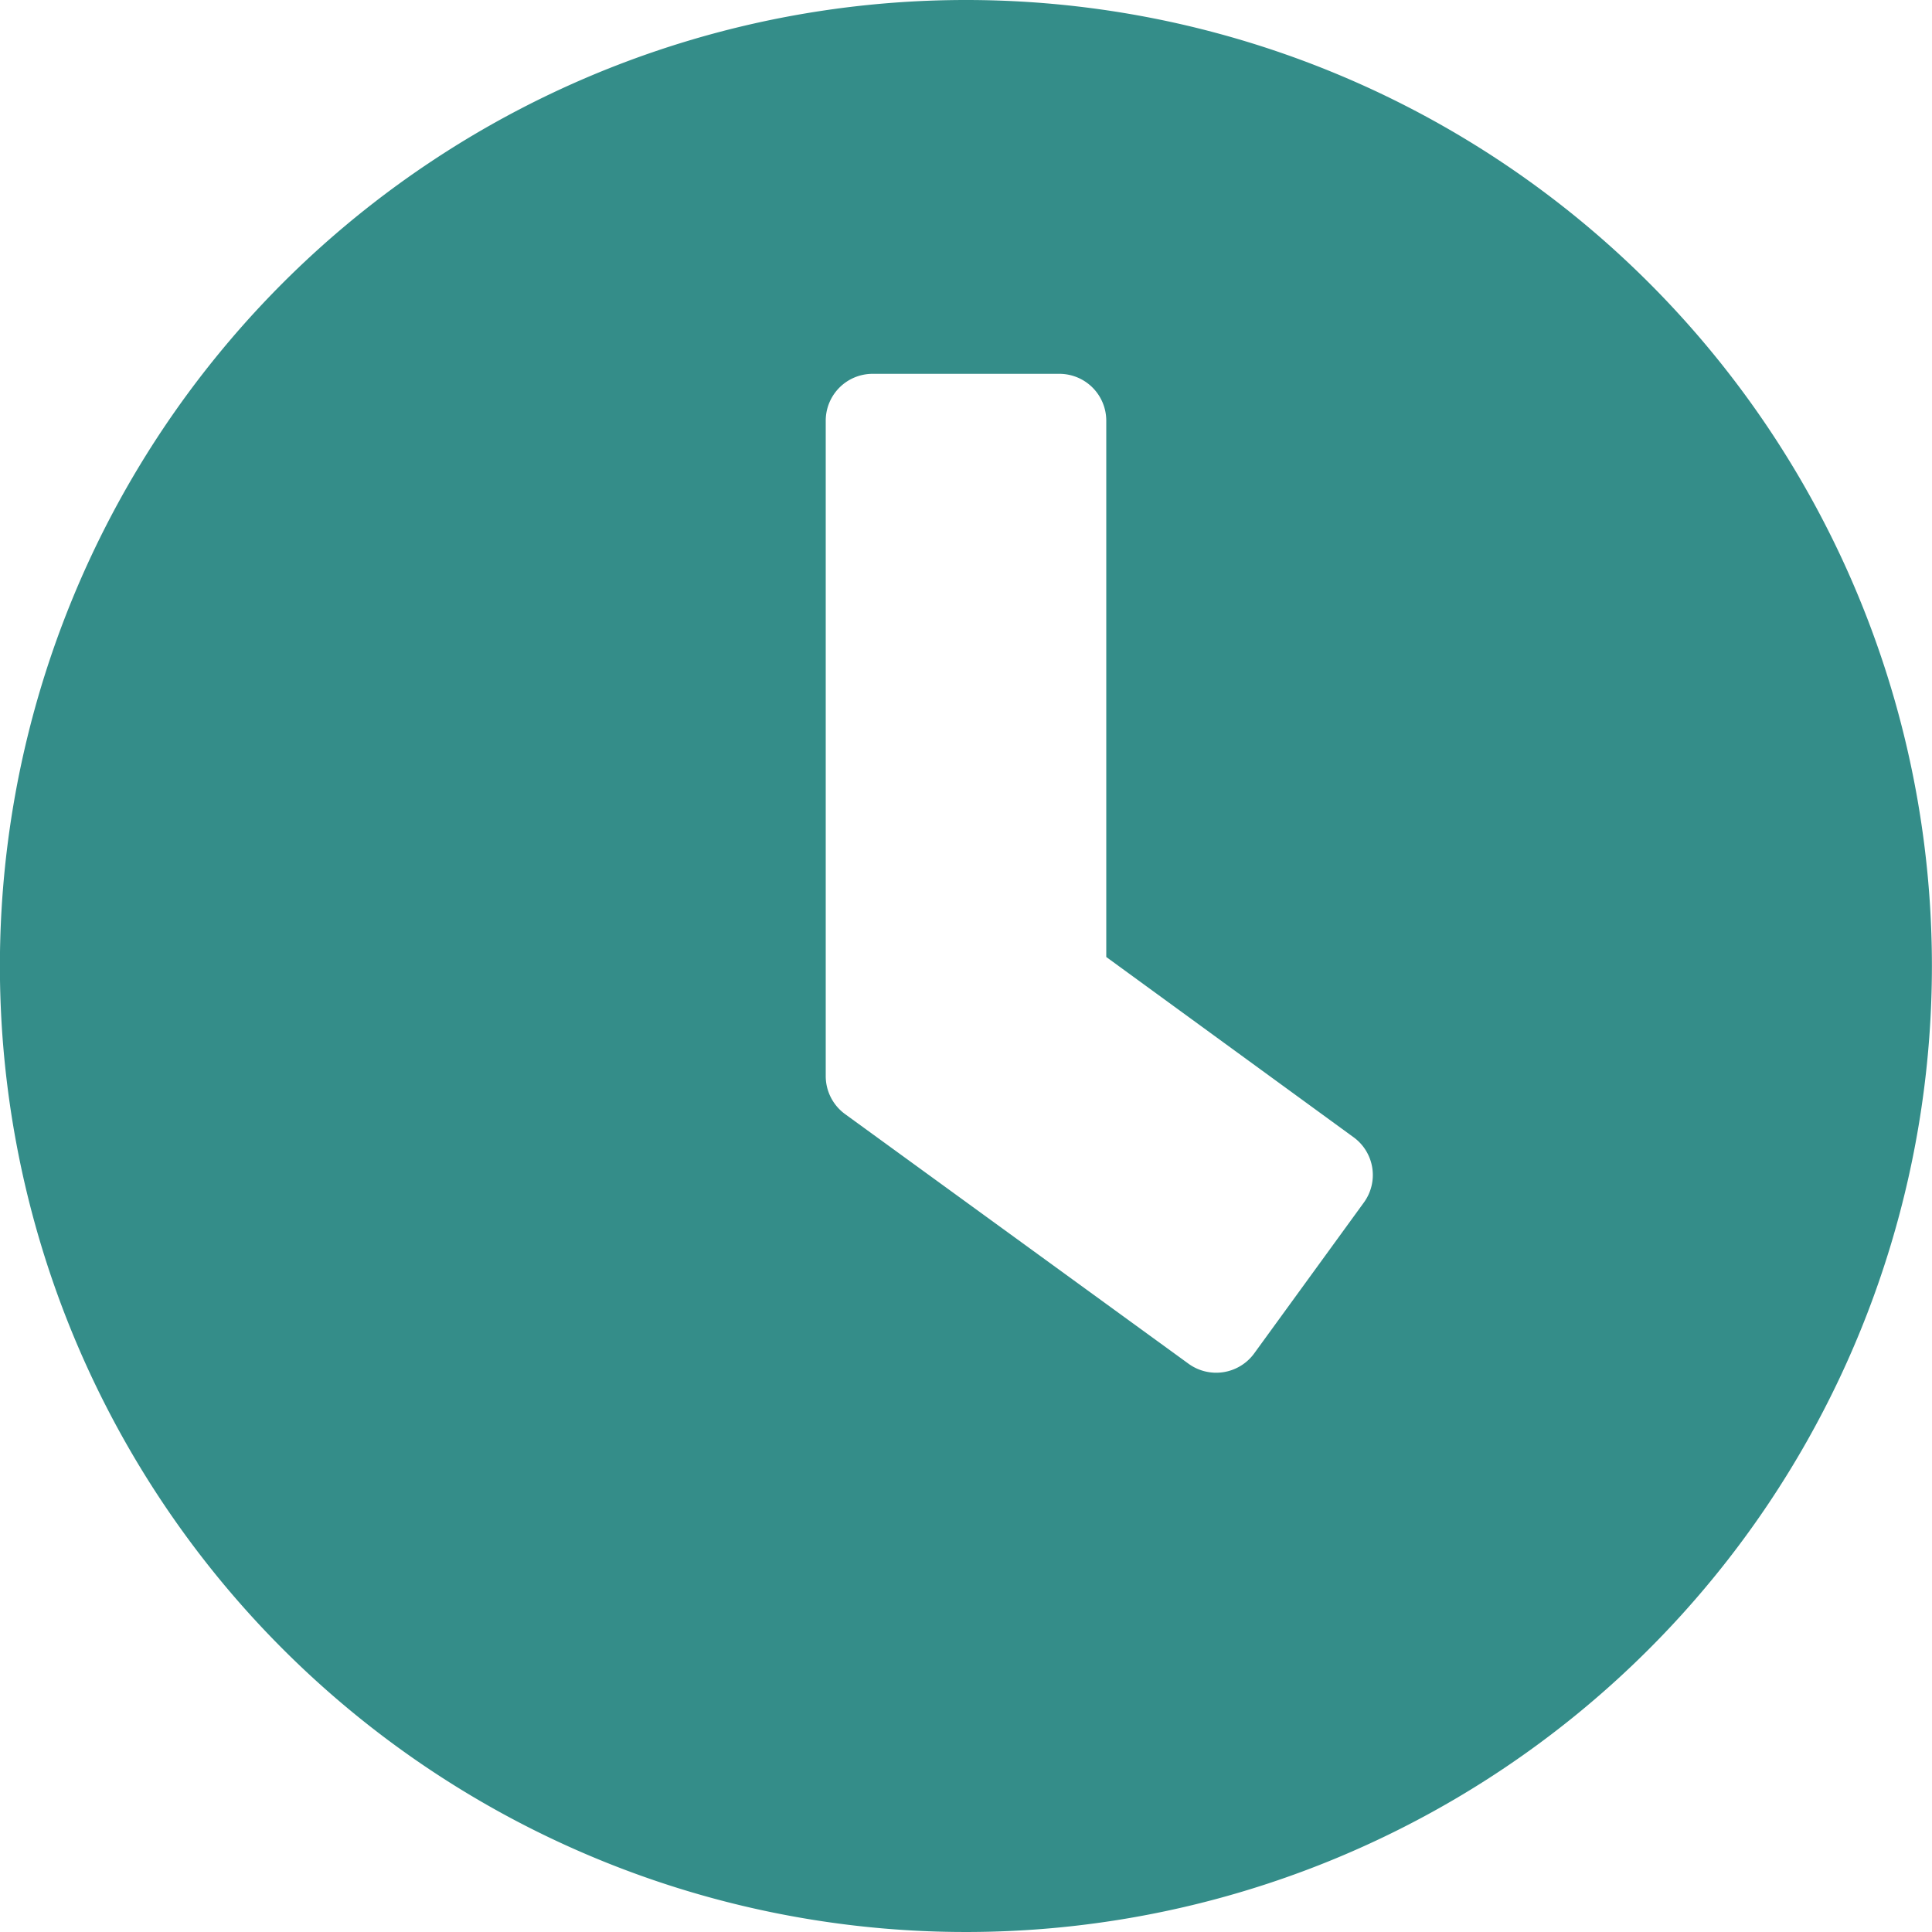 <svg xmlns="http://www.w3.org/2000/svg" width="21.432" height="21.432" viewBox="0 0 21.432 21.432">
  <path id="Icon_awesome-clock" data-name="Icon awesome-clock" d="M11.278.563A10.716,10.716,0,1,0,21.994,11.278,10.714,10.714,0,0,0,11.278.563ZM13.746,15.69,9.935,12.92a.522.522,0,0,1-.212-.419V5.229a.52.52,0,0,1,.519-.519h2.074a.52.52,0,0,1,.519.519v5.95l2.744,2a.518.518,0,0,1,.112.726l-1.219,1.677A.522.522,0,0,1,13.746,15.69Z" transform="translate(-0.563 -0.563)" fill="#348d89"/>
</svg>
